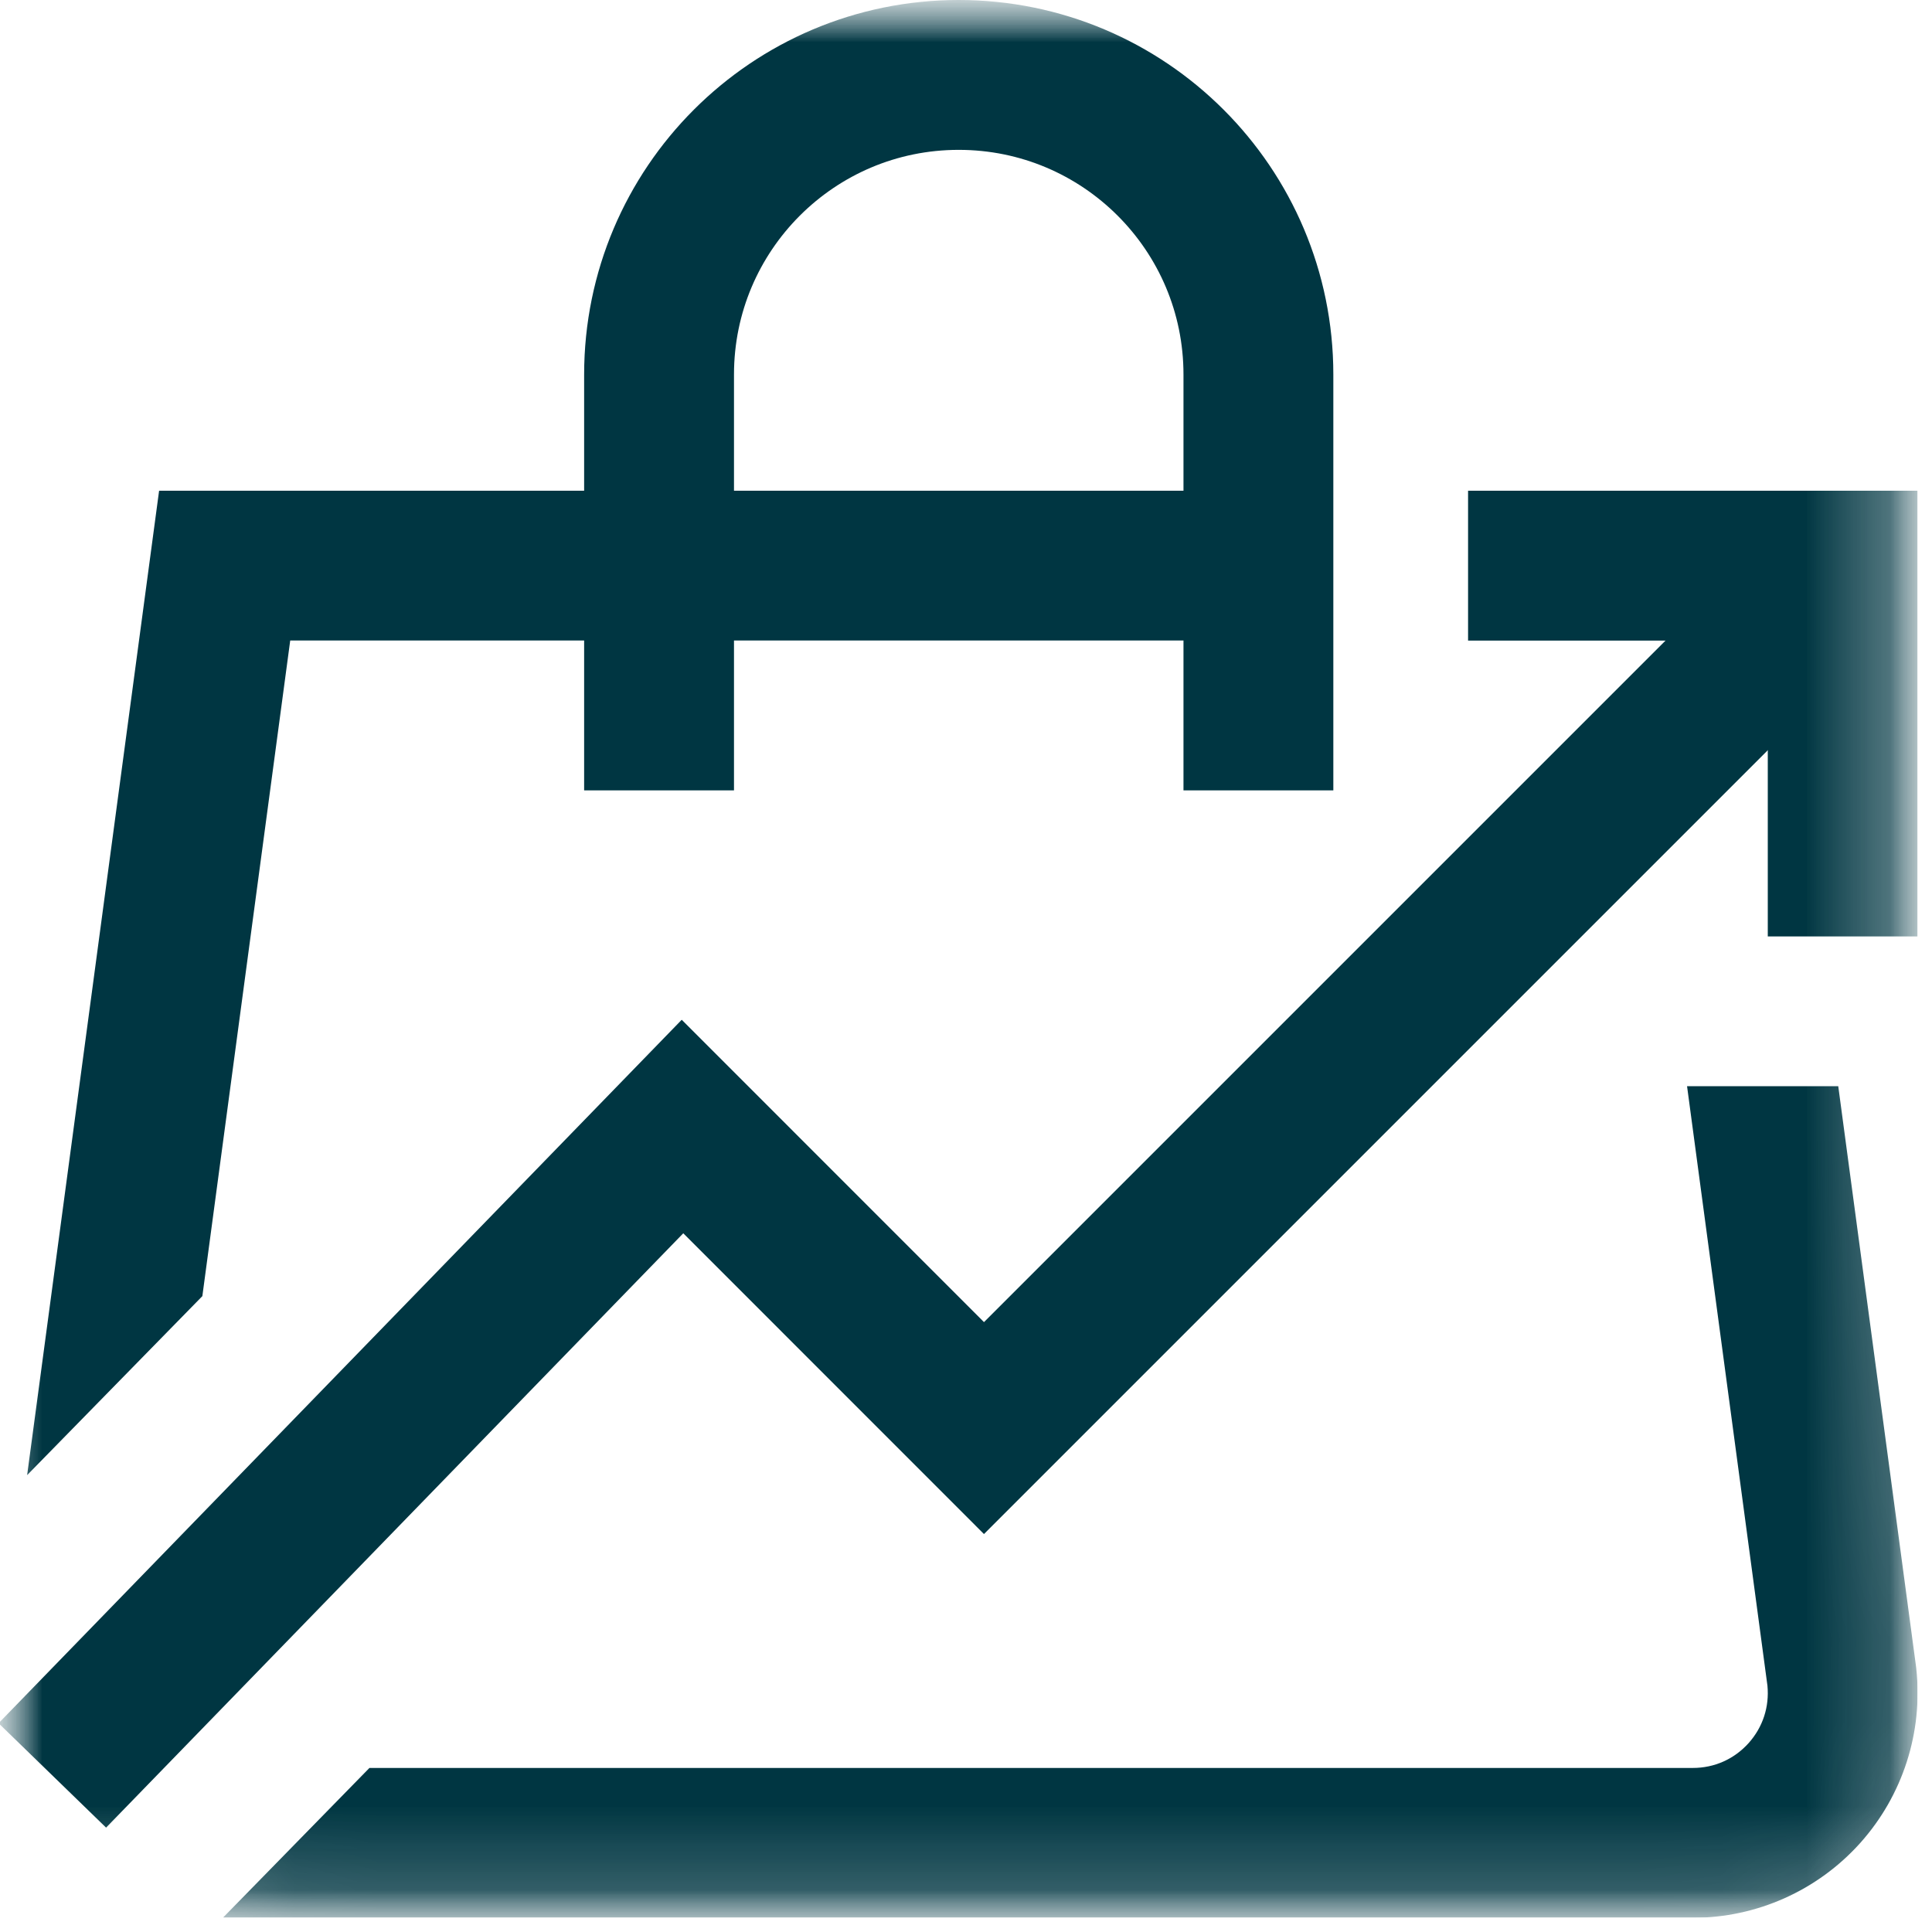<svg xmlns="http://www.w3.org/2000/svg" width="23" height="23" viewBox="0 0 23 23" fill="none"><g clip-path="url(#clip0_1077_160)"><mask id="mask0_1077_160" style="mask-type:luminance" maskUnits="userSpaceOnUse" x="-1" y="0" width="24" height="23"><path d="M22.83 0H-0V22.83H22.83V0Z" fill="white"></path><path d="M2.409 15.43L3.455 7.625H15.07V5.842H1.894L0.323 17.561L2.409 15.43Z" fill="white"></path><path d="M22.814 19.866L22.813 19.855L21.885 12.931H20.085L21.041 20.068C21.066 20.32 20.987 20.562 20.818 20.751C20.646 20.942 20.411 21.047 20.154 21.047H4.399L2.655 22.83C2.662 22.83 2.668 22.831 2.675 22.831H20.154C20.913 22.831 21.639 22.507 22.145 21.942C22.652 21.377 22.896 20.621 22.814 19.866Z" fill="white"></path></mask><g mask="url(#mask0_1077_160)"><path d="M2.409 15.43L3.455 7.625H15.07V5.842H1.894L0.323 17.561L2.409 15.43Z" fill="#003642"></path><mask id="mask1_1077_160" style="mask-type:luminance" maskUnits="userSpaceOnUse" x="-1" y="0" width="24" height="23"><path d="M-0.001 0H22.829V22.831H-0.001V0Z" fill="white"></path></mask><g mask="url(#mask1_1077_160)"><path d="M22.813 19.866L22.812 19.855L21.884 12.931H20.084L21.041 20.068C21.065 20.32 20.986 20.562 20.817 20.751C20.645 20.942 20.41 21.047 20.153 21.047H4.398L2.654 22.83C2.661 22.83 2.667 22.831 2.674 22.831H20.153C20.912 22.831 21.637 22.507 22.144 21.942C22.651 21.377 22.895 20.621 22.813 19.866Z" fill="#003642"></path><path d="M14.981 9.409V4.459C14.981 2.489 13.384 0.892 11.413 0.892C9.443 0.892 7.846 2.489 7.846 4.459V9.409" stroke="#003642" stroke-width="1.784" stroke-miterlimit="10"></path><path d="M17.477 6.734H21.937V11.148" stroke="#003642" stroke-width="1.784" stroke-miterlimit="10"></path><path d="M21.09 7.625L11.714 17.001L8.125 13.411L0.623 21.136" stroke="#003642" stroke-width="1.784" stroke-miterlimit="10"></path></g></g></g><defs><clipPath id="clip0_1077_160"><rect width="22.83" height="22.83" fill="white"></rect></clipPath></defs></svg>